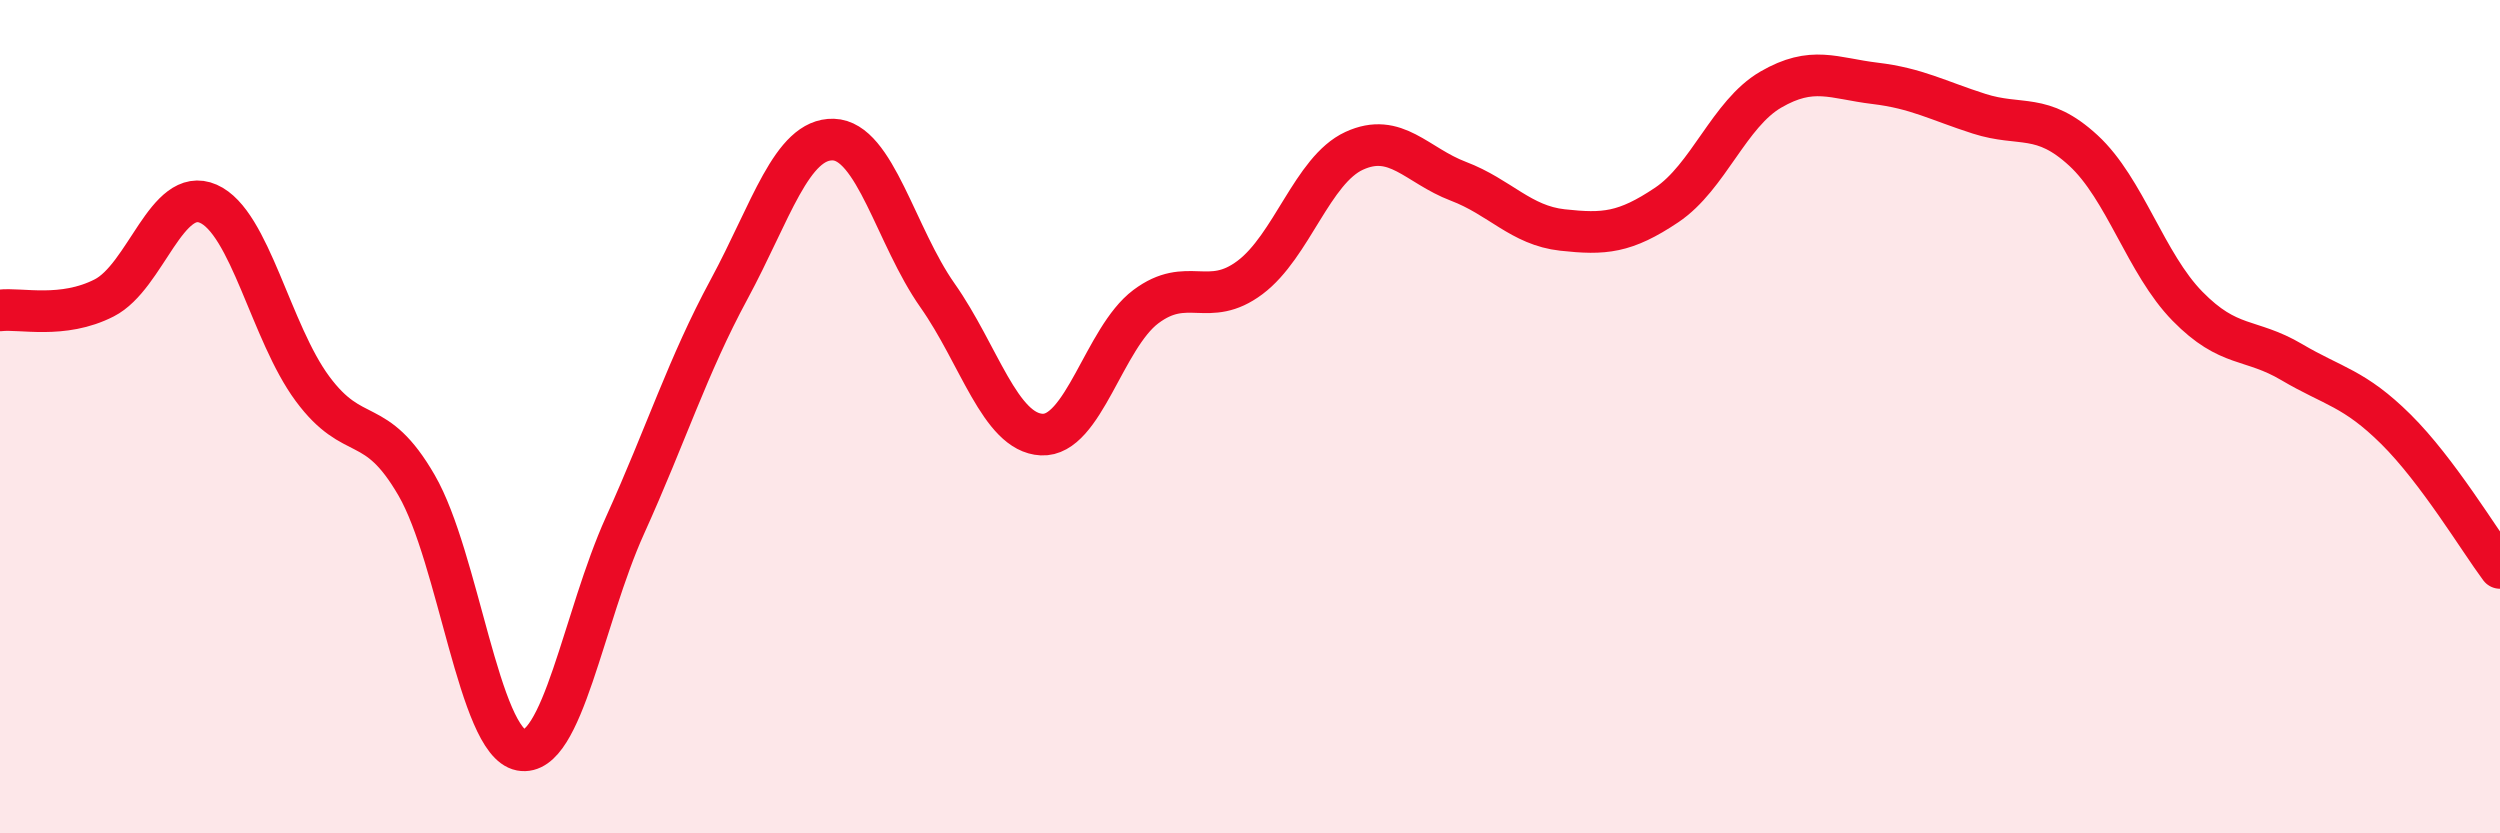
    <svg width="60" height="20" viewBox="0 0 60 20" xmlns="http://www.w3.org/2000/svg">
      <path
        d="M 0,7.45 C 0.5,7.39 1.5,7.66 2.5,7.15 C 3.5,6.64 4,4.45 5,4.89 C 6,5.33 6.5,7.98 7.5,9.33 C 8.5,10.68 9,9.92 10,11.65 C 11,13.38 11.5,17.81 12.5,18 C 13.5,18.19 14,14.82 15,12.61 C 16,10.4 16.5,8.79 17.5,6.94 C 18.5,5.09 19,3.32 20,3.35 C 21,3.38 21.5,5.67 22.5,7.09 C 23.5,8.51 24,10.38 25,10.43 C 26,10.48 26.5,8.11 27.5,7.36 C 28.5,6.61 29,7.41 30,6.66 C 31,5.91 31.5,4.08 32.5,3.62 C 33.5,3.16 34,3.97 35,4.35 C 36,4.73 36.5,5.41 37.5,5.52 C 38.5,5.63 39,5.59 40,4.92 C 41,4.25 41.5,2.73 42.5,2.15 C 43.5,1.57 44,1.88 45,2 C 46,2.12 46.5,2.41 47.5,2.73 C 48.5,3.05 49,2.69 50,3.61 C 51,4.53 51.5,6.33 52.5,7.35 C 53.5,8.37 54,8.1 55,8.69 C 56,9.28 56.5,9.31 57.5,10.3 C 58.5,11.29 59.5,12.96 60,13.63L60 20L0 20Z"
        fill="#EB0A25"
        opacity="0.1"
        stroke-linecap="round"
        stroke-linejoin="round"
      />
      <path
        d="M 0,7.45 C 0.5,7.39 1.5,7.66 2.5,7.15 C 3.5,6.64 4,4.45 5,4.89 C 6,5.33 6.5,7.98 7.5,9.33 C 8.5,10.68 9,9.92 10,11.65 C 11,13.38 11.5,17.81 12.5,18 C 13.5,18.19 14,14.82 15,12.61 C 16,10.4 16.5,8.79 17.5,6.94 C 18.5,5.09 19,3.32 20,3.35 C 21,3.38 21.5,5.67 22.5,7.09 C 23.5,8.51 24,10.38 25,10.43 C 26,10.48 26.5,8.11 27.5,7.36 C 28.5,6.61 29,7.41 30,6.66 C 31,5.91 31.5,4.08 32.5,3.62 C 33.5,3.16 34,3.97 35,4.35 C 36,4.73 36.5,5.41 37.5,5.52 C 38.5,5.63 39,5.59 40,4.92 C 41,4.25 41.5,2.73 42.5,2.15 C 43.5,1.57 44,1.88 45,2 C 46,2.12 46.5,2.41 47.5,2.73 C 48.5,3.05 49,2.69 50,3.61 C 51,4.53 51.5,6.33 52.5,7.35 C 53.5,8.37 54,8.1 55,8.69 C 56,9.28 56.5,9.31 57.5,10.3 C 58.5,11.29 59.5,12.96 60,13.63"
        stroke="#EB0A25"
        stroke-width="1"
        fill="none"
        stroke-linecap="round"
        stroke-linejoin="round"
      />
    </svg>
  
